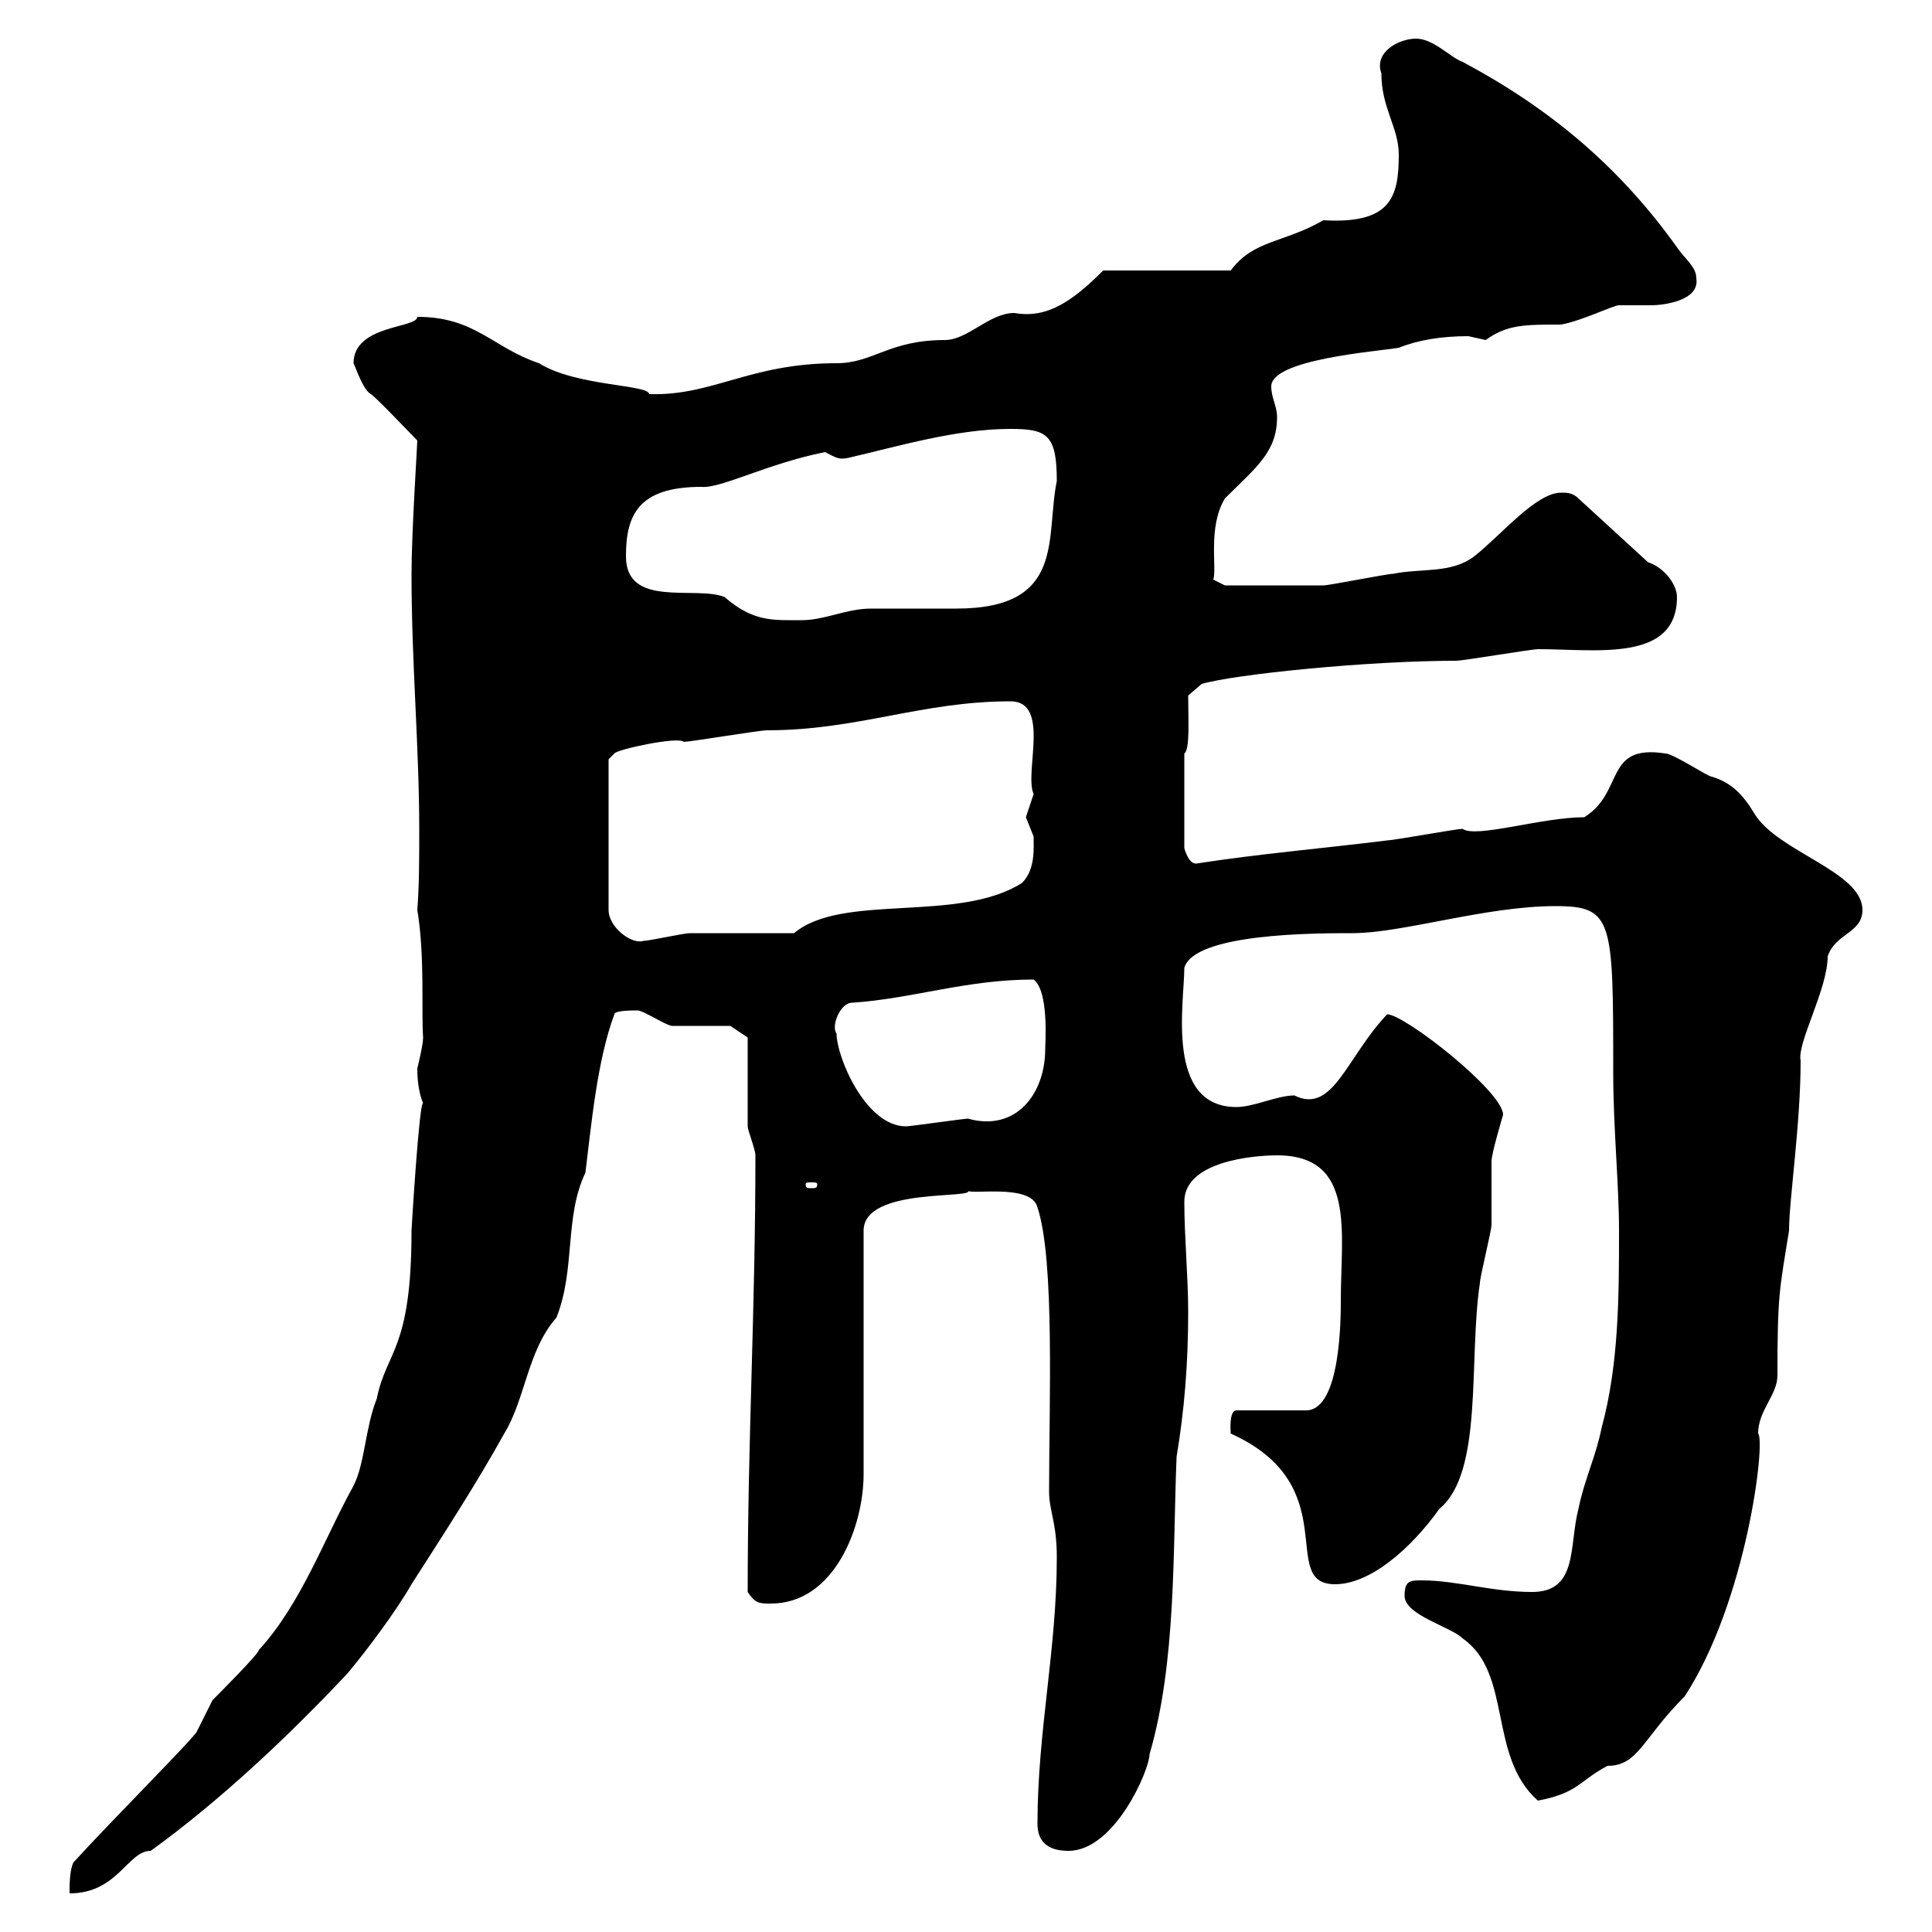 <svg xmlns="http://www.w3.org/2000/svg" xmlns:xlink="http://www.w3.org/1999/xlink" width="300" height="300"><path d="M65.70 171.30C65.10 171 63.90 190.80 63.90 191.10C63.90 209.70 60 209.70 58.50 217.20C56.70 221.70 56.70 227.10 54.90 230.70C50.40 238.80 46.80 249 40.20 256.20C40.20 256.80 33.60 263.40 33 264C33 264 30.60 268.80 30.60 268.80C30.60 269.40 17.40 282.60 11.40 289.20C10.80 290.40 10.80 292.80 10.80 294C18.30 294 19.80 287.40 23.40 287.40C34.20 279.60 45 269.40 54 259.80C57 256.20 61.50 250.20 63.90 246C68.70 238.50 73.80 230.70 78.30 222.60C81.60 217.20 81.90 209.70 86.40 204.60C89.40 197.10 87.60 189 90.90 182.10C91.80 174.90 92.70 164.70 95.40 157.50C95.40 156.90 98.10 156.90 99 156.90C99.90 156.90 103.50 159.30 104.40 159.30C106.20 159.30 112.50 159.30 113.40 159.30L116.10 161.10C116.10 162.90 116.10 173.10 116.10 174.90C116.10 175.50 117.30 178.50 117.30 179.40C117.30 203.40 116.10 223.50 116.10 247.20C117.30 249 117.90 249 119.70 249C129.60 249 134.10 237 134.10 228.90L134.10 191.10C134.10 184.20 151.80 186.30 150.30 184.80C150 185.70 160.20 183.60 161.10 187.50C163.80 195.60 162.90 218.10 162.90 231.60C162.90 234.60 164.10 236.40 164.10 241.80C164.10 256.20 161.10 268.80 161.10 283.20C161.10 285.60 162.30 287.40 165.90 287.40C173.10 287.40 178.50 274.80 178.50 272.40C182.70 258 182.10 240.60 182.70 226.20C183.90 219 184.50 211.80 184.50 203.70C184.50 198.30 183.90 192 183.90 186.60C183.90 180.30 194.70 179.40 198.30 179.40C210.60 179.40 208.20 191.40 208.20 201.90C208.20 204.60 208.20 219 202.80 219L192 219C190.80 219 191.10 222.30 191.10 222.60C209.10 230.70 198.30 246 207.30 246C212.70 246 219 240.60 223.50 234.30C230.40 228.60 228 211.20 229.80 199.20C229.80 198.30 231.60 191.10 231.60 190.20C231.60 189.30 231.60 181.20 231.60 180.30C231.60 179.10 233.40 173.10 233.40 173.10C233.40 169.50 218.10 157.50 215.40 157.50C209.10 164.10 207 173.10 201 170.10C198.30 170.10 194.70 171.90 192 171.90C180.90 171.90 183.90 155.70 183.90 150.30C185.40 144.90 204.30 144.90 210 144.90C217.80 144.90 230.70 140.70 241.50 140.70C250.50 140.70 250.50 142.80 250.50 166.50C250.50 175.20 251.40 183.90 251.40 191.10C251.40 201 251.40 211.80 248.70 221.70C247.80 226.20 246 229.80 245.10 234.30C243.60 240 245.10 247.20 237.90 247.20C231.60 247.20 226.20 245.40 220.80 245.40C219 245.40 218.10 245.40 218.10 247.80C218.10 250.80 225.30 252.60 227.10 254.40C234.90 259.80 231 272.70 238.80 279.60C245.10 278.40 245.10 276.60 249.60 274.20C254.40 274.20 255 270 261.60 263.40C271.20 248.70 274.20 223.80 273 222.60C273 219 276 216.60 276 213.60C276 201 276.30 200.40 277.80 191.10C277.80 186.30 279.60 174.60 279.60 164.70C279 162 283.80 153.60 283.80 148.50C285 144.90 289.20 144.90 289.20 141.30C289.20 135.30 276 132.30 272.40 126.30C270.60 123.30 268.80 121.50 265.80 120.60C265.20 120.60 259.80 117 258.60 117C249 115.50 252.30 123 246 126.90C239.40 126.90 229.20 130.20 227.10 128.70C226.20 128.70 216.30 130.50 215.40 130.50C205.80 131.70 195.30 132.60 185.70 134.10C184.50 134.10 183.90 131.70 183.90 131.70L183.90 117C184.80 116.40 184.50 111.60 184.50 108L186.60 106.20C191.70 104.70 212.40 102.60 226.20 102.60C227.10 102.60 237.90 100.80 238.80 100.80C247.80 100.80 260.40 102.90 260.40 92.70C260.40 90.90 258.60 88.20 255.90 87.30L245.10 77.40C244.20 76.50 243.30 76.50 242.40 76.50C238.50 76.50 233.10 83.10 228.90 86.40C225.30 89.10 220.80 88.20 216.30 89.10C215.40 89.10 206.40 90.90 205.50 90.90C201 90.90 192.90 90.90 190.20 90.90L188.40 90C189 88.20 187.50 81.90 190.20 77.40C195 72.60 198.30 70.20 198.30 64.80C198.30 63 197.40 61.80 197.40 60C197.40 55.80 213.60 54.60 217.20 54C220.20 52.80 223.80 52.20 228 52.20C228 52.20 230.70 52.80 230.70 52.80C234 50.40 236.70 50.40 242.40 50.40C245.70 49.80 250.50 47.40 251.40 47.40C253.20 47.40 255 47.40 256.50 47.40C258 47.40 264 46.80 263.40 43.20C263.40 41.40 261.60 40.20 260.40 38.40C251.40 25.80 240.60 16.80 227.10 9.60C225.30 9 222.60 6 219.90 6C217.20 6 213.30 8.10 214.50 11.40C214.50 16.80 217.20 19.80 217.20 24C217.20 30.60 216 34.80 205.50 34.20C199.20 37.80 194.70 37.20 191.10 42L171.30 42C166.50 46.80 162.60 49.50 157.50 48.60C153.60 48.60 150.30 52.80 146.70 52.80C138 52.80 135.60 56.40 129.90 56.40C116.40 56.40 110.70 61.50 100.80 61.20C100.80 59.70 89.40 60 83.70 56.40C76.50 54 73.80 49.20 64.80 49.20C64.80 51 54.90 50.40 54.90 56.40C55.20 57 56.40 60.60 57.60 61.20C58.50 61.80 63.90 67.50 64.80 68.40C64.80 69 63.90 82.80 63.90 89.10C63.90 103.20 65.10 115.80 65.10 129C65.10 133.20 65.10 137.40 64.80 141.30C66 148.50 65.40 156.90 65.70 161.10C65.70 162.30 64.80 165.90 64.80 165.90C64.80 166.50 64.80 169.20 65.70 171.30ZM126.90 183.90C126.90 184.50 126.60 184.50 126 184.50C125.40 184.50 125.10 184.50 125.10 183.90C125.10 183.60 125.40 183.60 126 183.60C126.60 183.60 126.90 183.60 126.90 183.90ZM129.90 160.50C129 159.30 130.50 155.70 132.30 155.70C141.60 155.10 150 152.10 160.50 152.10C162.90 153.90 162.30 162 162.30 162.90C162.30 169.80 157.80 175.80 150.30 173.70C149.70 173.70 141.30 174.90 140.70 174.90C134.40 174.90 129.90 164.10 129.90 160.50ZM94.50 117.90L95.40 117C95.70 116.40 105.30 114.30 106.20 115.20C107.10 115.20 117.90 113.40 119.10 113.40C133.20 113.40 143.10 108.90 156.90 108.90C163.20 108.90 159 120 160.50 123.30C160.50 123.30 159.30 126.90 159.30 126.90C159.30 126.90 160.50 129.90 160.50 129.90C160.50 131.70 160.80 135 158.70 137.10C148.80 143.40 130.80 138.60 123.30 144.90C120.90 144.90 109.80 144.90 107.10 144.90C106.20 144.90 100.80 146.10 99.90 146.10C98.10 146.70 94.50 144 94.50 141.30ZM97.20 86.40C97.20 80.10 99 75.60 108.90 75.60C111.90 75.90 119.10 72 128.10 70.20C129.90 71.10 130.20 71.40 131.70 71.10C139.50 69.30 148.50 66.60 156.90 66.60C162.60 66.60 164.10 67.50 164.10 74.70C162.30 83.40 165.60 94.50 148.50 94.50C147.90 94.50 135.90 94.50 135.30 94.50C131.40 94.50 128.10 96.30 124.50 96.30C120 96.30 117 96.60 112.50 92.70C108 90.90 97.20 94.50 97.20 86.40Z"/></svg>